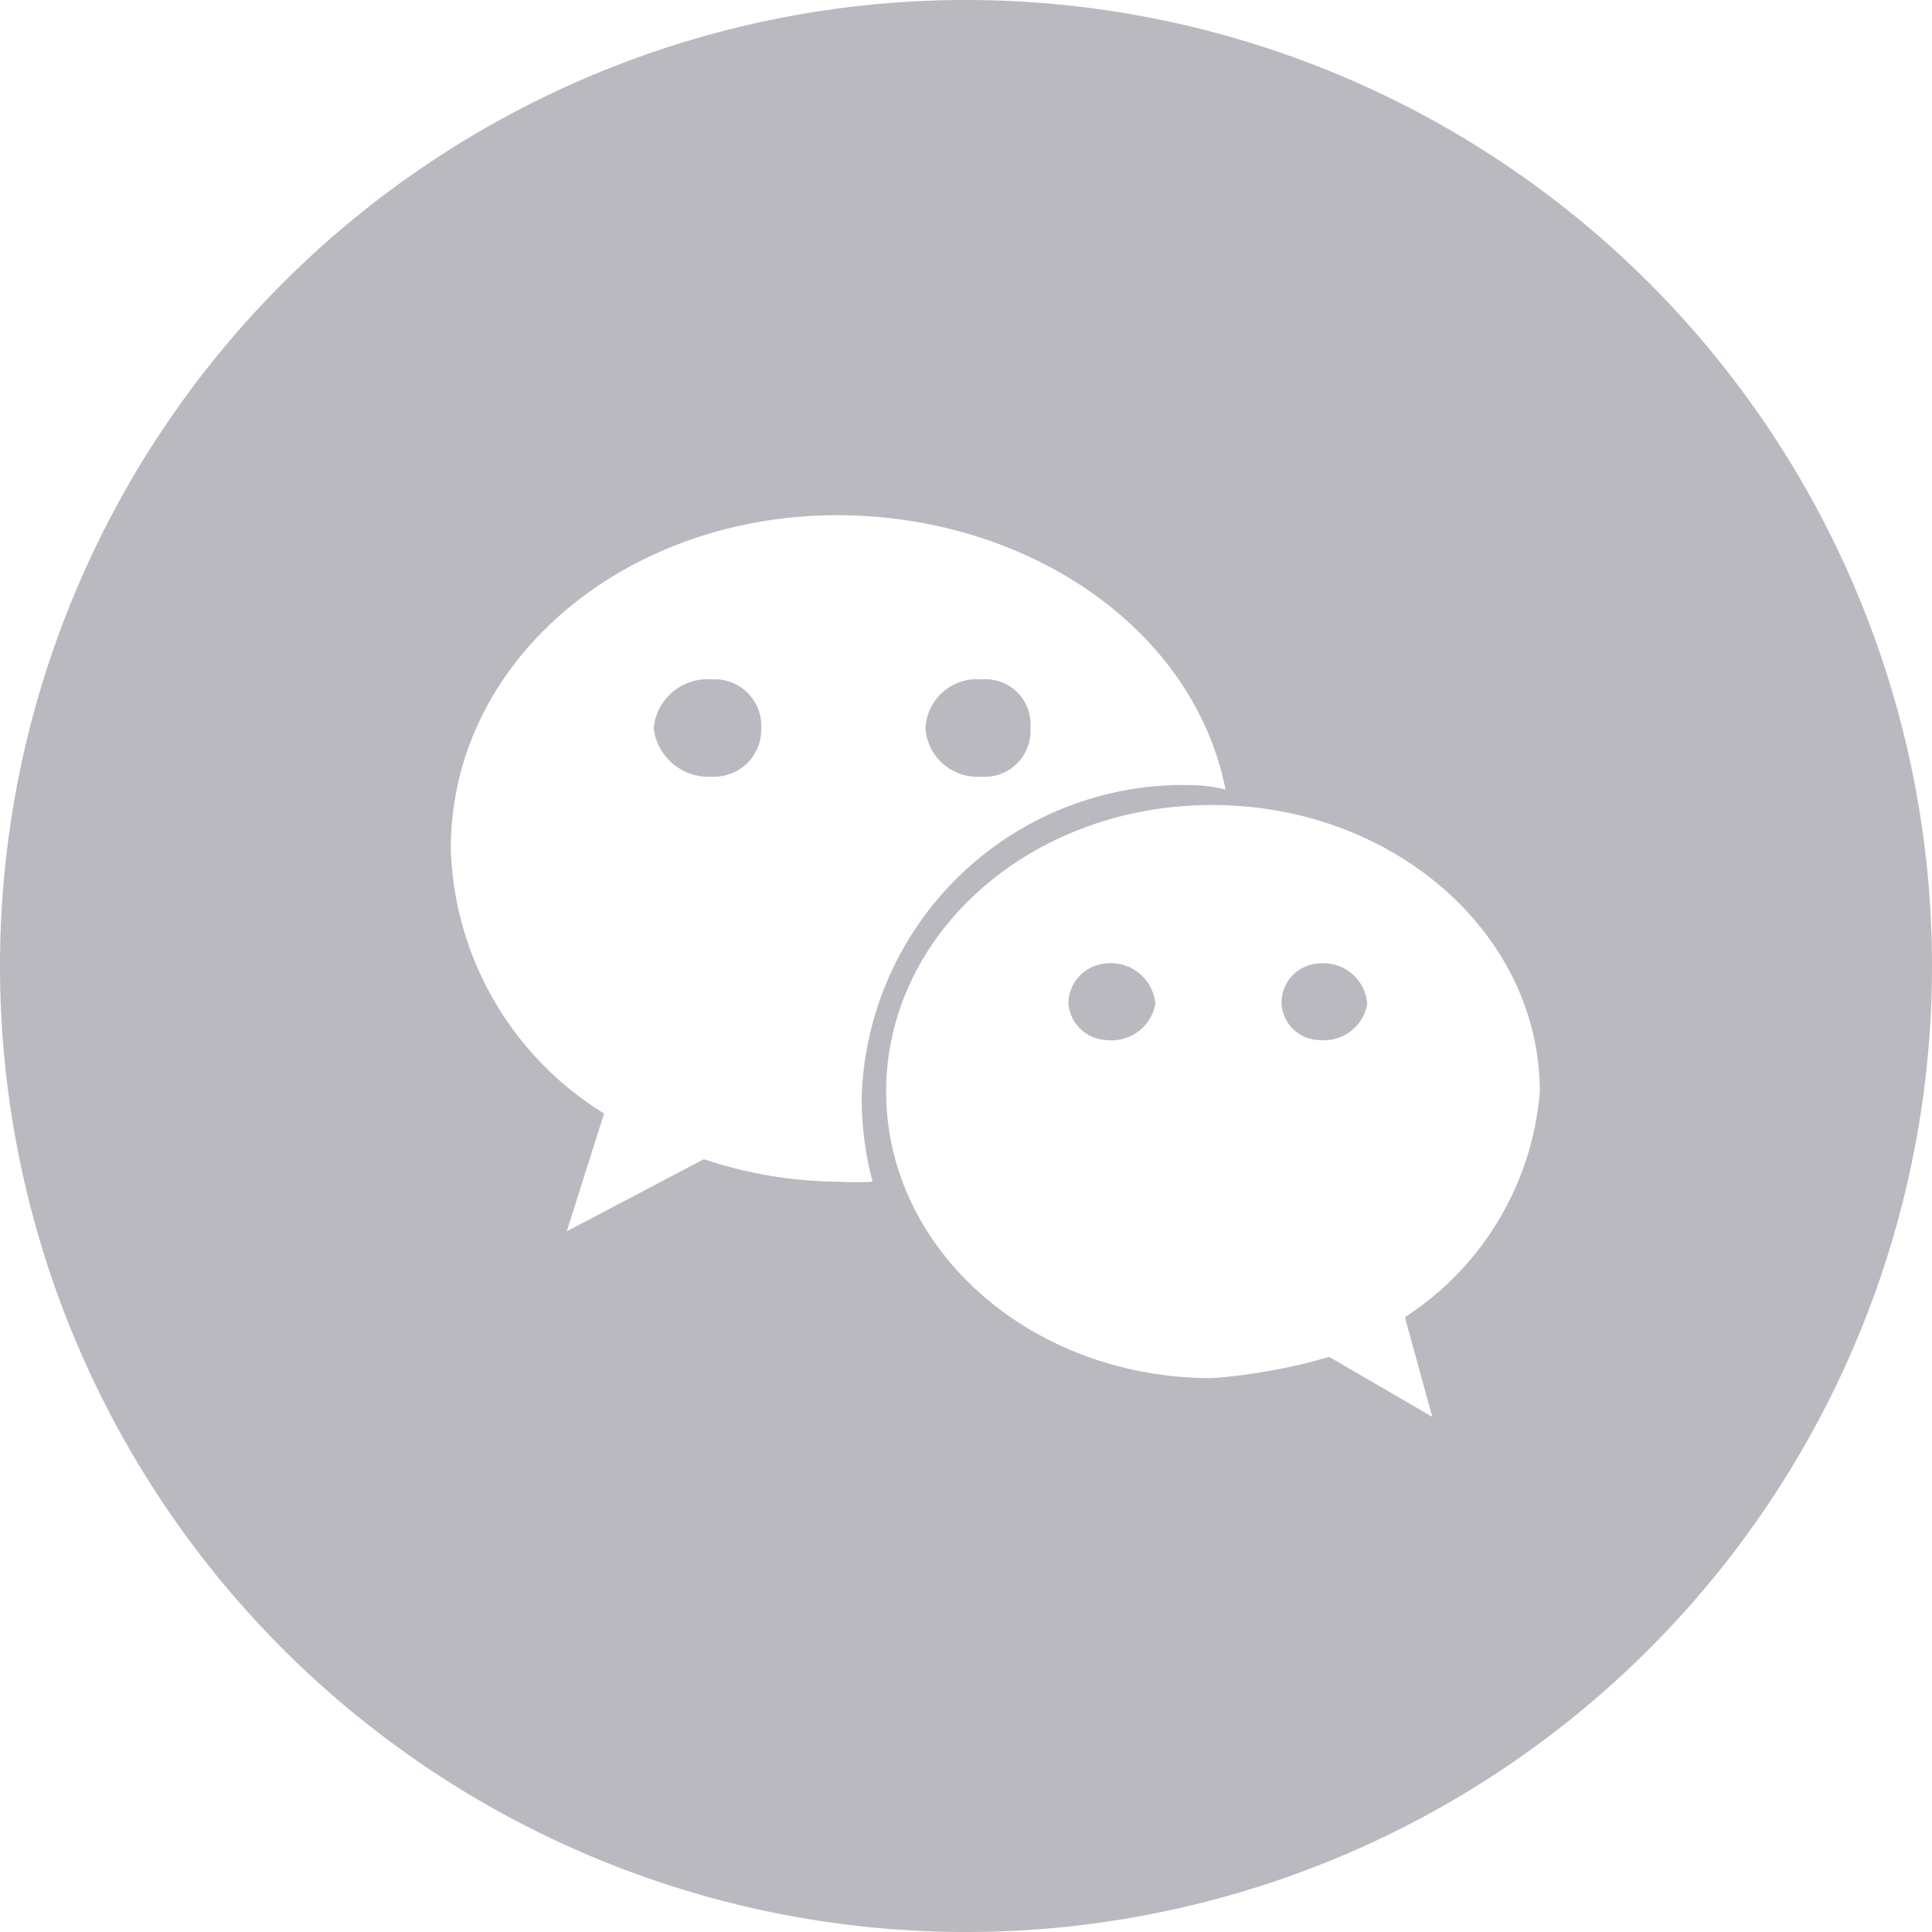 <svg xmlns="http://www.w3.org/2000/svg" xmlns:xlink="http://www.w3.org/1999/xlink" viewBox="0 0 30 30"><defs><style>.cls-1{fill:none;}.cls-2{clip-path:url(#clip-path);}.cls-3{fill:#b9b9bf;fill-rule:evenodd;}</style><clipPath id="clip-path" transform="translate(0 0)"><rect class="cls-1" width="30" height="30"/></clipPath></defs><g id="图层_2" data-name="图层 2"><g id="图层_1-2" data-name="图层 1"><g class="cls-2"><path class="cls-3" d="M15,0A15,15,0,1,0,30,15,15,15,0,0,0,15,0M10.93,18a6.74,6.74,0,0,0,2.09.35,4.7,4.7,0,0,0,.53,0,5.09,5.09,0,0,1-.17-1.3,5,5,0,0,1,5.09-4.86,2.44,2.44,0,0,1,.56.07C18.53,9.74,15.93,8,13,8c-3.29,0-6,2.25-6,5.18a5,5,0,0,0,2.38,4.11L8.8,19.12Zm-.78-6.69a.84.84,0,0,1,.91-.76.72.72,0,0,1,.76.76.73.73,0,0,1-.76.75.86.86,0,0,1-.91-.75m5.09.75a.71.71,0,0,0,.76-.75.7.7,0,0,0-.76-.76.8.8,0,0,0-.87.76.81.81,0,0,0,.87.75m6.58,8.41L22.24,22l-1.6-.93a8.94,8.94,0,0,1-1.82.33c-2.82,0-5.06-2-5.06-4.45s2.24-4.45,5.06-4.45,5.09,2,5.09,4.45a4.61,4.61,0,0,1-2.09,3.5m-5.23-4.86a.63.63,0,0,1,.59-.63.69.69,0,0,1,.76.63.69.69,0,0,1-.76.56.62.62,0,0,1-.59-.56m3.9-.63a.61.61,0,0,0-.59.63.6.6,0,0,0,.59.56.68.68,0,0,0,.74-.56.68.68,0,0,0-.74-.63" transform="translate(0 0)"/></g></g></g></svg>